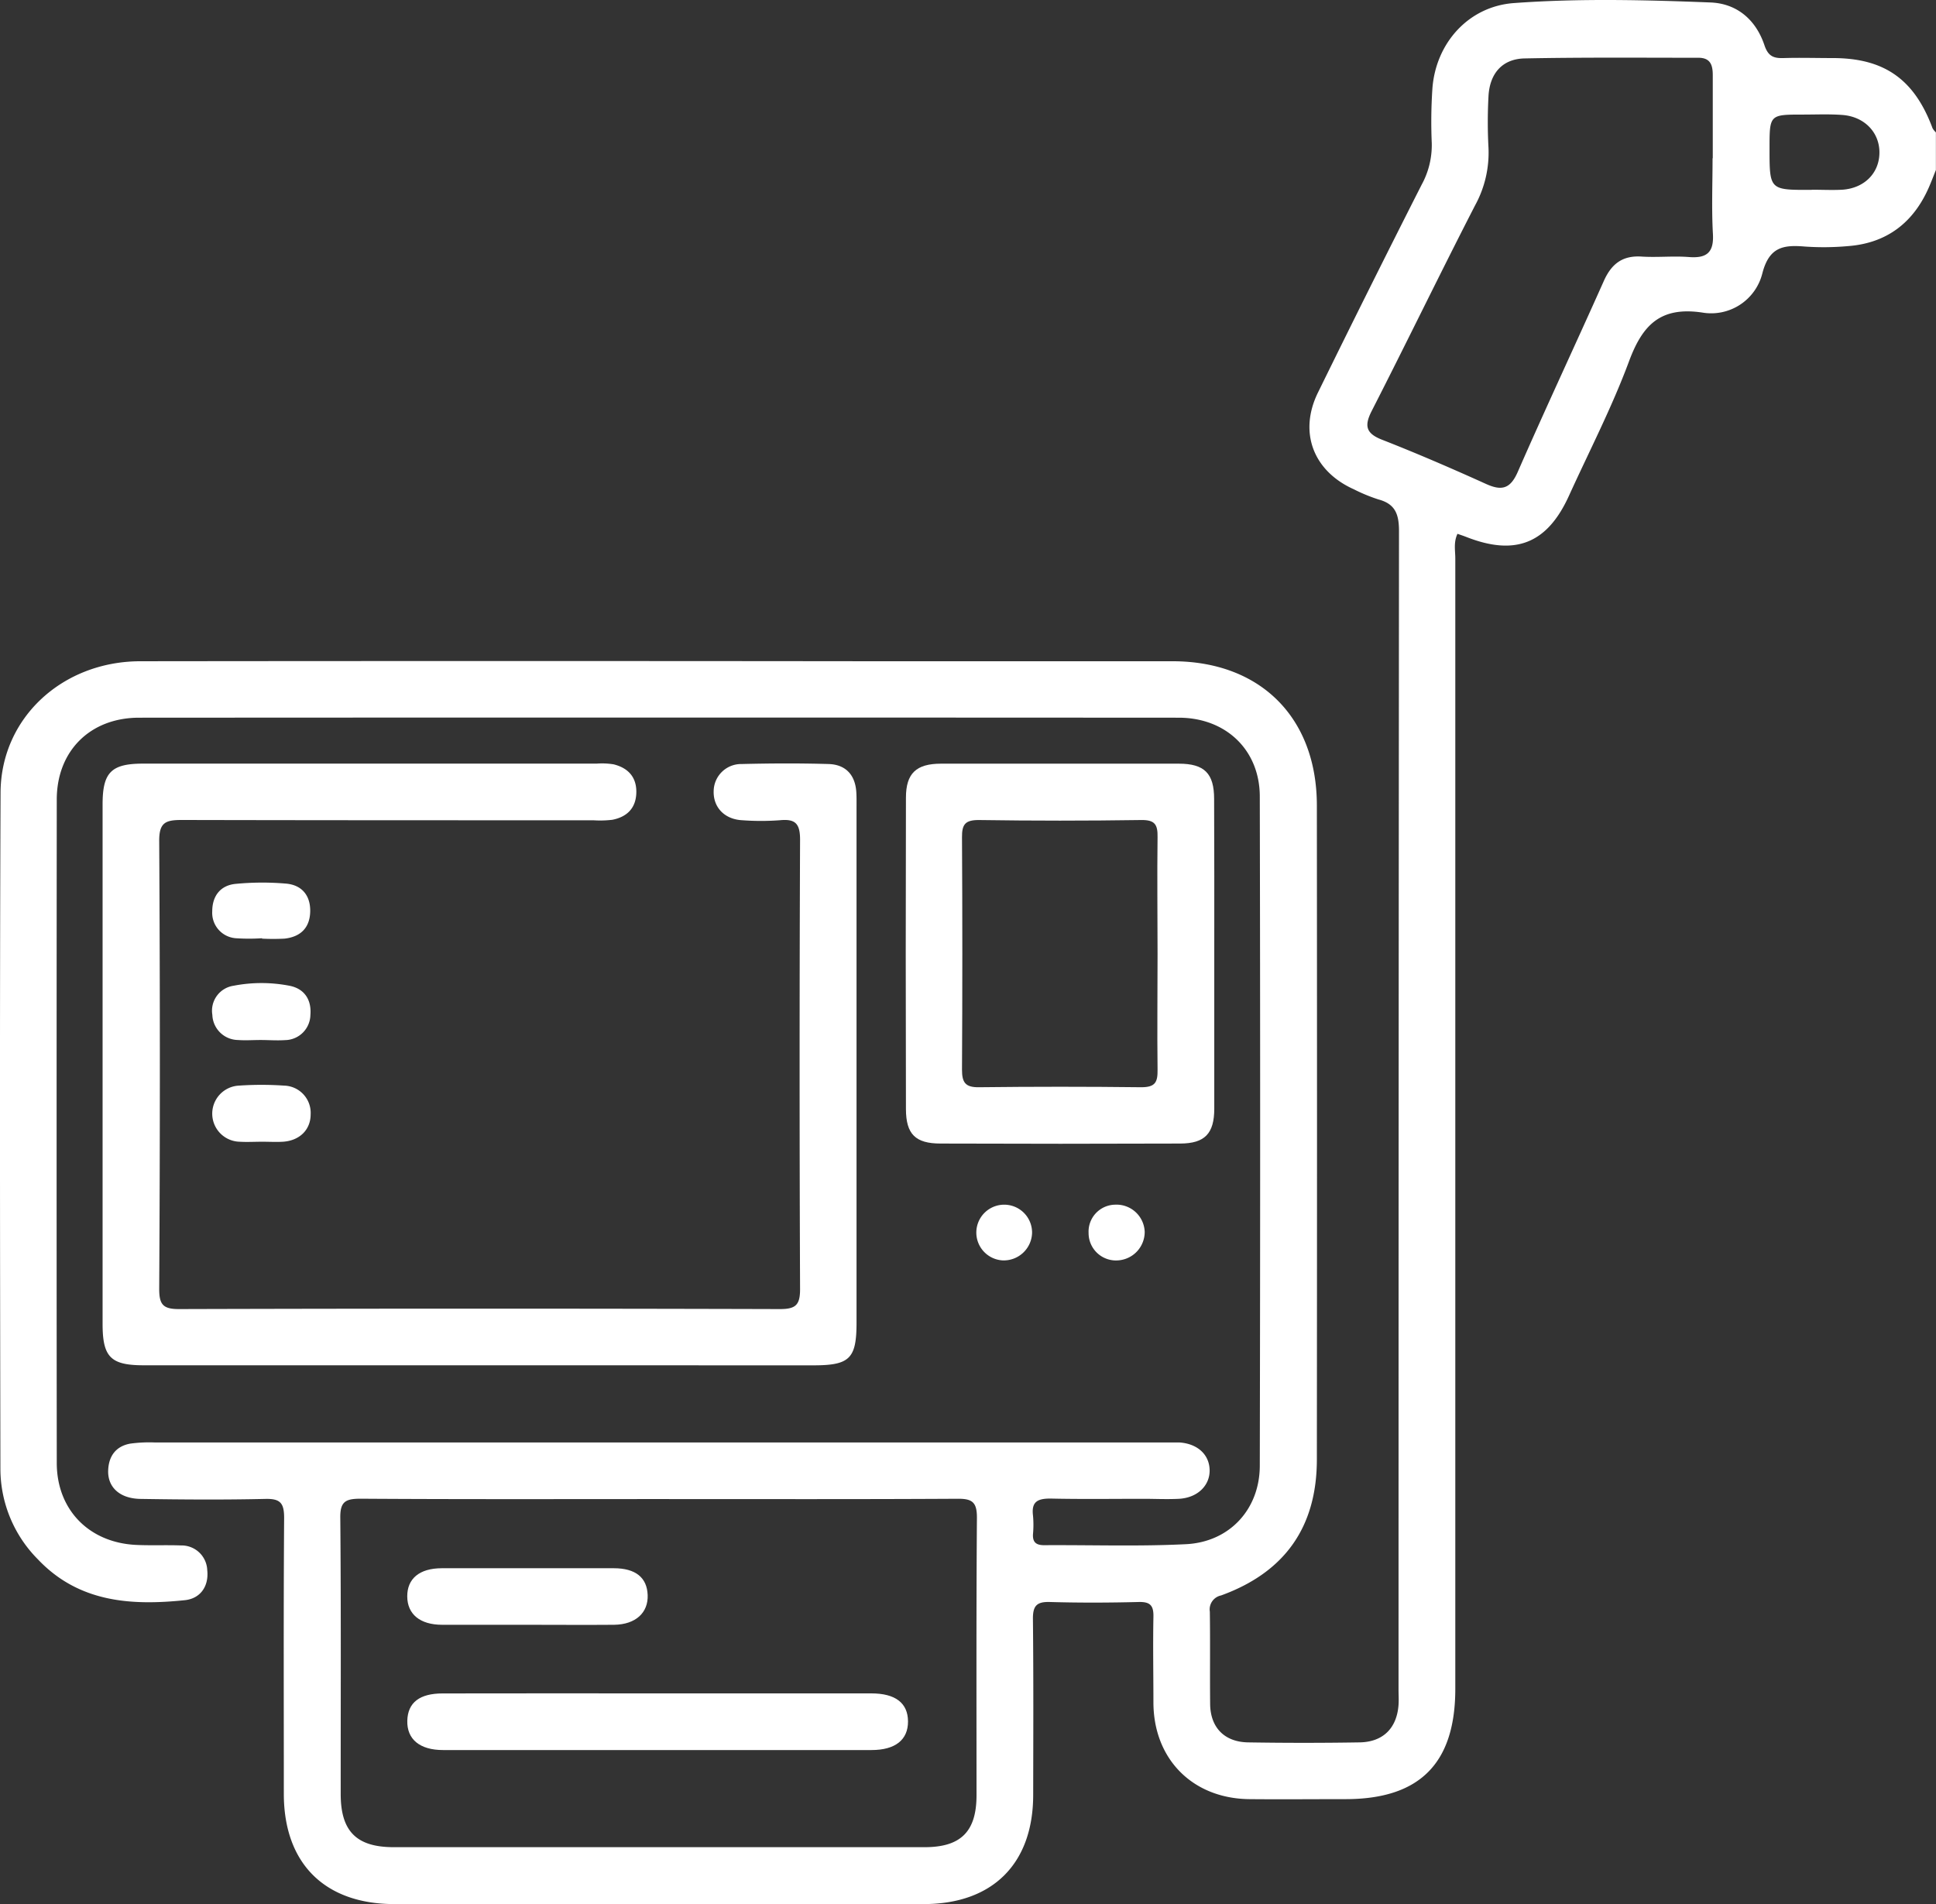 <svg xmlns="http://www.w3.org/2000/svg" viewBox="0 0 384.02 377.73"><rect x="0" y="0" width="384.02" height="377.73" fill="#333333" stroke="none"/><defs><style>.cls-1{fill:#fff;}</style></defs><title>ico_ser_5</title><g id="Capa_2" data-name="Capa 2"><g id="Capa_1-2" data-name="Capa 1"><path class="cls-1" d="M384,33.72c-.46,1.14-.89,2.3-1.39,3.44-3.06,7-8.34,11.07-16,11.66a54,54,0,0,1-8.62.09c-4.28-.36-7.07.09-8.42,5.34A10.46,10.46,0,0,1,337.63,62c-8.32-1.22-11.84,2.5-14.51,9.7-3.38,9.11-7.88,17.8-11.91,26.66-4.29,9.43-10.58,12-20.34,8.17-.56-.22-1.14-.41-1.77-.63-.8,1.71-.43,3.33-.43,4.9q0,112.11,0,224.23c0,14.79-7.06,21.88-21.75,21.89-6.38,0-12.75.06-19.13,0-11.23-.13-19-7.95-19-19.23,0-5.63-.11-11.26,0-16.88.06-2.27-.59-3.06-2.93-3-5.87.15-11.75.17-17.62,0-2.65-.08-3.38.81-3.35,3.4.12,11.62.07,23.25.05,34.87,0,13.6-8,21.65-21.7,21.66q-52.5.06-105,0c-13.86,0-21.93-8.09-21.94-21.86,0-18.25-.07-36.5.06-54.75,0-2.92-.73-3.84-3.71-3.77-8.25.19-16.5.13-24.75,0-4.11-.05-6.58-2.3-6.44-5.69.11-2.81,1.53-4.77,4.39-5.28a28,28,0,0,1,4.85-.23H230.57c1.12,0,2.25,0,3.37,0,3.58.24,5.92,2.38,6,5.44s-2.36,5.54-6.1,5.74c-2.37.12-4.75,0-7.12,0-6.13,0-12.25.09-18.37-.05-2.52,0-3.78.61-3.45,3.34a20.31,20.31,0,0,1,0,3.74c-.09,1.65.7,2.18,2.25,2.17,9.38-.06,18.77.27,28.12-.2,8.64-.44,14.6-6.94,14.62-15.56q.14-66.36,0-132.74c0-9.25-6.72-15.65-16.06-15.66q-103.12-.06-206.24,0c-9.7,0-16.32,6.6-16.33,16.22q-.06,65.81,0,131.62c0,9.25,6.35,15.77,15.63,16.26,3,.15,6,0,9,.11a5.1,5.1,0,0,1,5.22,4.91c.34,3.16-1.34,5.63-4.45,5.95-10.71,1.11-21.06.43-29.14-8.1A25.51,25.51,0,0,1,.08,291.5C0,246.75-.07,202,.11,157.26c.06-14.83,12.26-26.06,27.73-26.08q72.38-.08,144.74,0,30,0,60,0c17.41,0,28.61,11.16,28.63,28.58q.06,64.88,0,129.75,0,20.1-19,27a2.83,2.83,0,0,0-2.23,3.22c.09,6.12,0,12.25.06,18.37.07,4.63,2.85,7.48,7.52,7.56q11.06.18,22.12,0c4.66-.07,7.4-2.83,7.73-7.45.07-1,0-2,0-3q0-114.93.09-229.86c0-3.38-.76-5.39-4.11-6.28a33.75,33.75,0,0,1-4.84-2c-8.06-3.61-11-11.32-7.11-19.22Q271.58,57.17,282,36.63A16.32,16.32,0,0,0,284,28.4a98.53,98.53,0,0,1,.13-10.87c.68-9,7.18-16.27,16.16-16.92,12.95-.95,26-.63,39-.12C344.57.7,348.31,3.94,350,9c.74,2.19,1.84,2.58,3.79,2.52,3.24-.1,6.49,0,9.74,0,10.27,0,16.21,4.24,19.81,13.93a3.56,3.56,0,0,0,.66.81ZM130.74,297.39c-19.75,0-39.49.06-59.24-.07-3,0-4.06.6-4,3.86.16,18.24.07,36.49.08,54.73,0,7.36,3.11,10.53,10.48,10.54q52.66,0,105.35,0c7.2,0,10.28-3.12,10.29-10.27,0-18.37-.06-36.74.08-55.11,0-3-.87-3.76-3.78-3.74C170.23,297.44,150.48,297.39,130.74,297.39Zm209-266c0-5.5,0-11,0-16.49,0-2.05-.5-3.44-2.85-3.44-11.49,0-23-.1-34.47.13-4.44.09-6.95,3-7.17,7.57a94.71,94.71,0,0,0,0,10.11,21.71,21.71,0,0,1-2.65,11.46C285.63,54.29,279,68,272.08,81.54c-1.46,2.88-1.19,4.41,2,5.67,7,2.74,13.84,5.7,20.65,8.78,3.16,1.44,4.86,1,6.34-2.4,5.55-12.68,11.42-25.21,17.06-37.85,1.51-3.38,3.69-5.09,7.5-4.84,3.11.2,6.25-.15,9.36.09,3.53.28,5-.87,4.78-4.6C339.49,41.41,339.7,36.4,339.7,31.41Zm19.65,6.25c2,0,4,.1,6,0,4.41-.28,7.38-3.29,7.41-7.34s-3-7.16-7.32-7.49c-2.61-.2-5.24-.08-7.86-.08-6.62,0-6.62,0-6.62,6.72C351,37.71,351,37.71,359.35,37.66Z"/><path class="cls-1" d="M95.24,270.85H28.51c-6.55,0-8.16-1.62-8.16-8.2V159.56c0-6.33,1.72-8.06,8-8.07h90a14.42,14.42,0,0,1,3.36.14c2.87.71,4.58,2.53,4.51,5.61s-1.85,4.82-4.75,5.39a20.24,20.24,0,0,1-3.74.1c-27.24,0-54.48,0-81.72-.06-3.23,0-4.45.55-4.43,4.19q.26,44.41,0,88.84c0,3.1.76,4,3.91,4q59.61-.17,119.21,0c3.11,0,4-.79,4-3.93q-.18-44.61,0-89.22c0-3.23-1-4.12-4-3.83a50.61,50.61,0,0,1-7.49,0c-3.48-.18-5.72-2.54-5.65-5.72a5.45,5.45,0,0,1,5.56-5.43c5.75-.14,11.5-.17,17.24,0,3.32.1,5.24,2.08,5.49,5.48.07,1,.05,2,.05,3q0,51.17,0,102.34c0,7.14-1.35,8.47-8.56,8.47Z"/><path class="cls-1" d="M240.86,189.23c0,10.23,0,20.47,0,30.71,0,4.93-1.87,6.9-6.73,6.92q-23.77.09-47.56,0c-5,0-6.85-1.87-6.87-6.81q-.08-30.9,0-61.8c0-4.84,2.05-6.74,6.94-6.75q23.6,0,47.19,0c5.08,0,7,1.93,7,7C240.88,168.75,240.86,179,240.86,189.23Zm-11.25.1c0-7.74-.1-15.49,0-23.23.05-2.51-.51-3.46-3.25-3.42q-16.11.24-32.23,0c-2.7,0-3.33.89-3.31,3.42q.13,23.06,0,46.1c0,2.51.62,3.52,3.33,3.49q16.11-.19,32.23,0c2.79,0,3.27-1,3.23-3.51C229.52,204.57,229.61,197,229.61,189.33Z"/><path class="cls-1" d="M51.68,206.32c-1.5,0-3,.11-4.48,0a5.17,5.17,0,0,1-5.08-5,5,5,0,0,1,4.19-5.76,29.09,29.09,0,0,1,11.12,0c2.94.57,4.39,2.77,4.14,5.78a5.09,5.09,0,0,1-5,5C54.93,206.45,53.3,206.32,51.68,206.32Z"/><path class="cls-1" d="M52,226.5c-1.49,0-3,.09-4.48,0a5.57,5.57,0,0,1-.15-11.13,65.34,65.34,0,0,1,9,0,5.41,5.41,0,0,1,5.25,5.69c0,3.06-2.18,5.21-5.47,5.44C54.78,226.58,53.4,226.5,52,226.5Z"/><path class="cls-1" d="M52,186.13a39.33,39.33,0,0,1-5.21,0,5.05,5.05,0,0,1-4.69-5.36c0-3,1.61-5.12,4.6-5.42a55.2,55.2,0,0,1,10-.06c3.16.26,4.91,2.35,4.83,5.57s-1.93,5-5.1,5.35a44.4,44.4,0,0,1-4.47,0Z"/><path class="cls-1" d="M204.72,244.57a5.62,5.62,0,0,1-5.86,5.47,5.53,5.53,0,1,1,5.86-5.47Z"/><path class="cls-1" d="M227.06,244.38a5.66,5.66,0,0,1-5.31,5.66,5.43,5.43,0,0,1-5.82-5.43,5.35,5.35,0,0,1,5.22-5.62A5.6,5.6,0,0,1,227.06,244.38Z"/><path class="cls-1" d="M130.13,335.94h42.7c4.8,0,7.26,1.92,7.28,5.56s-2.51,5.68-7.23,5.68q-42.49,0-85,0c-4.63,0-7.18-2.15-7.09-5.81s2.51-5.42,7-5.42Q109,335.92,130.13,335.94Z"/><path class="cls-1" d="M104.58,322.33c-5.62,0-11.25,0-16.87,0-4.42,0-6.91-2.12-6.93-5.62s2.38-5.59,6.85-5.6q17.06,0,34.1,0c4.36,0,6.61,1.86,6.74,5.32s-2.33,5.84-6.65,5.9C116.07,322.38,110.32,322.33,104.58,322.33Z"/></g></g></svg>